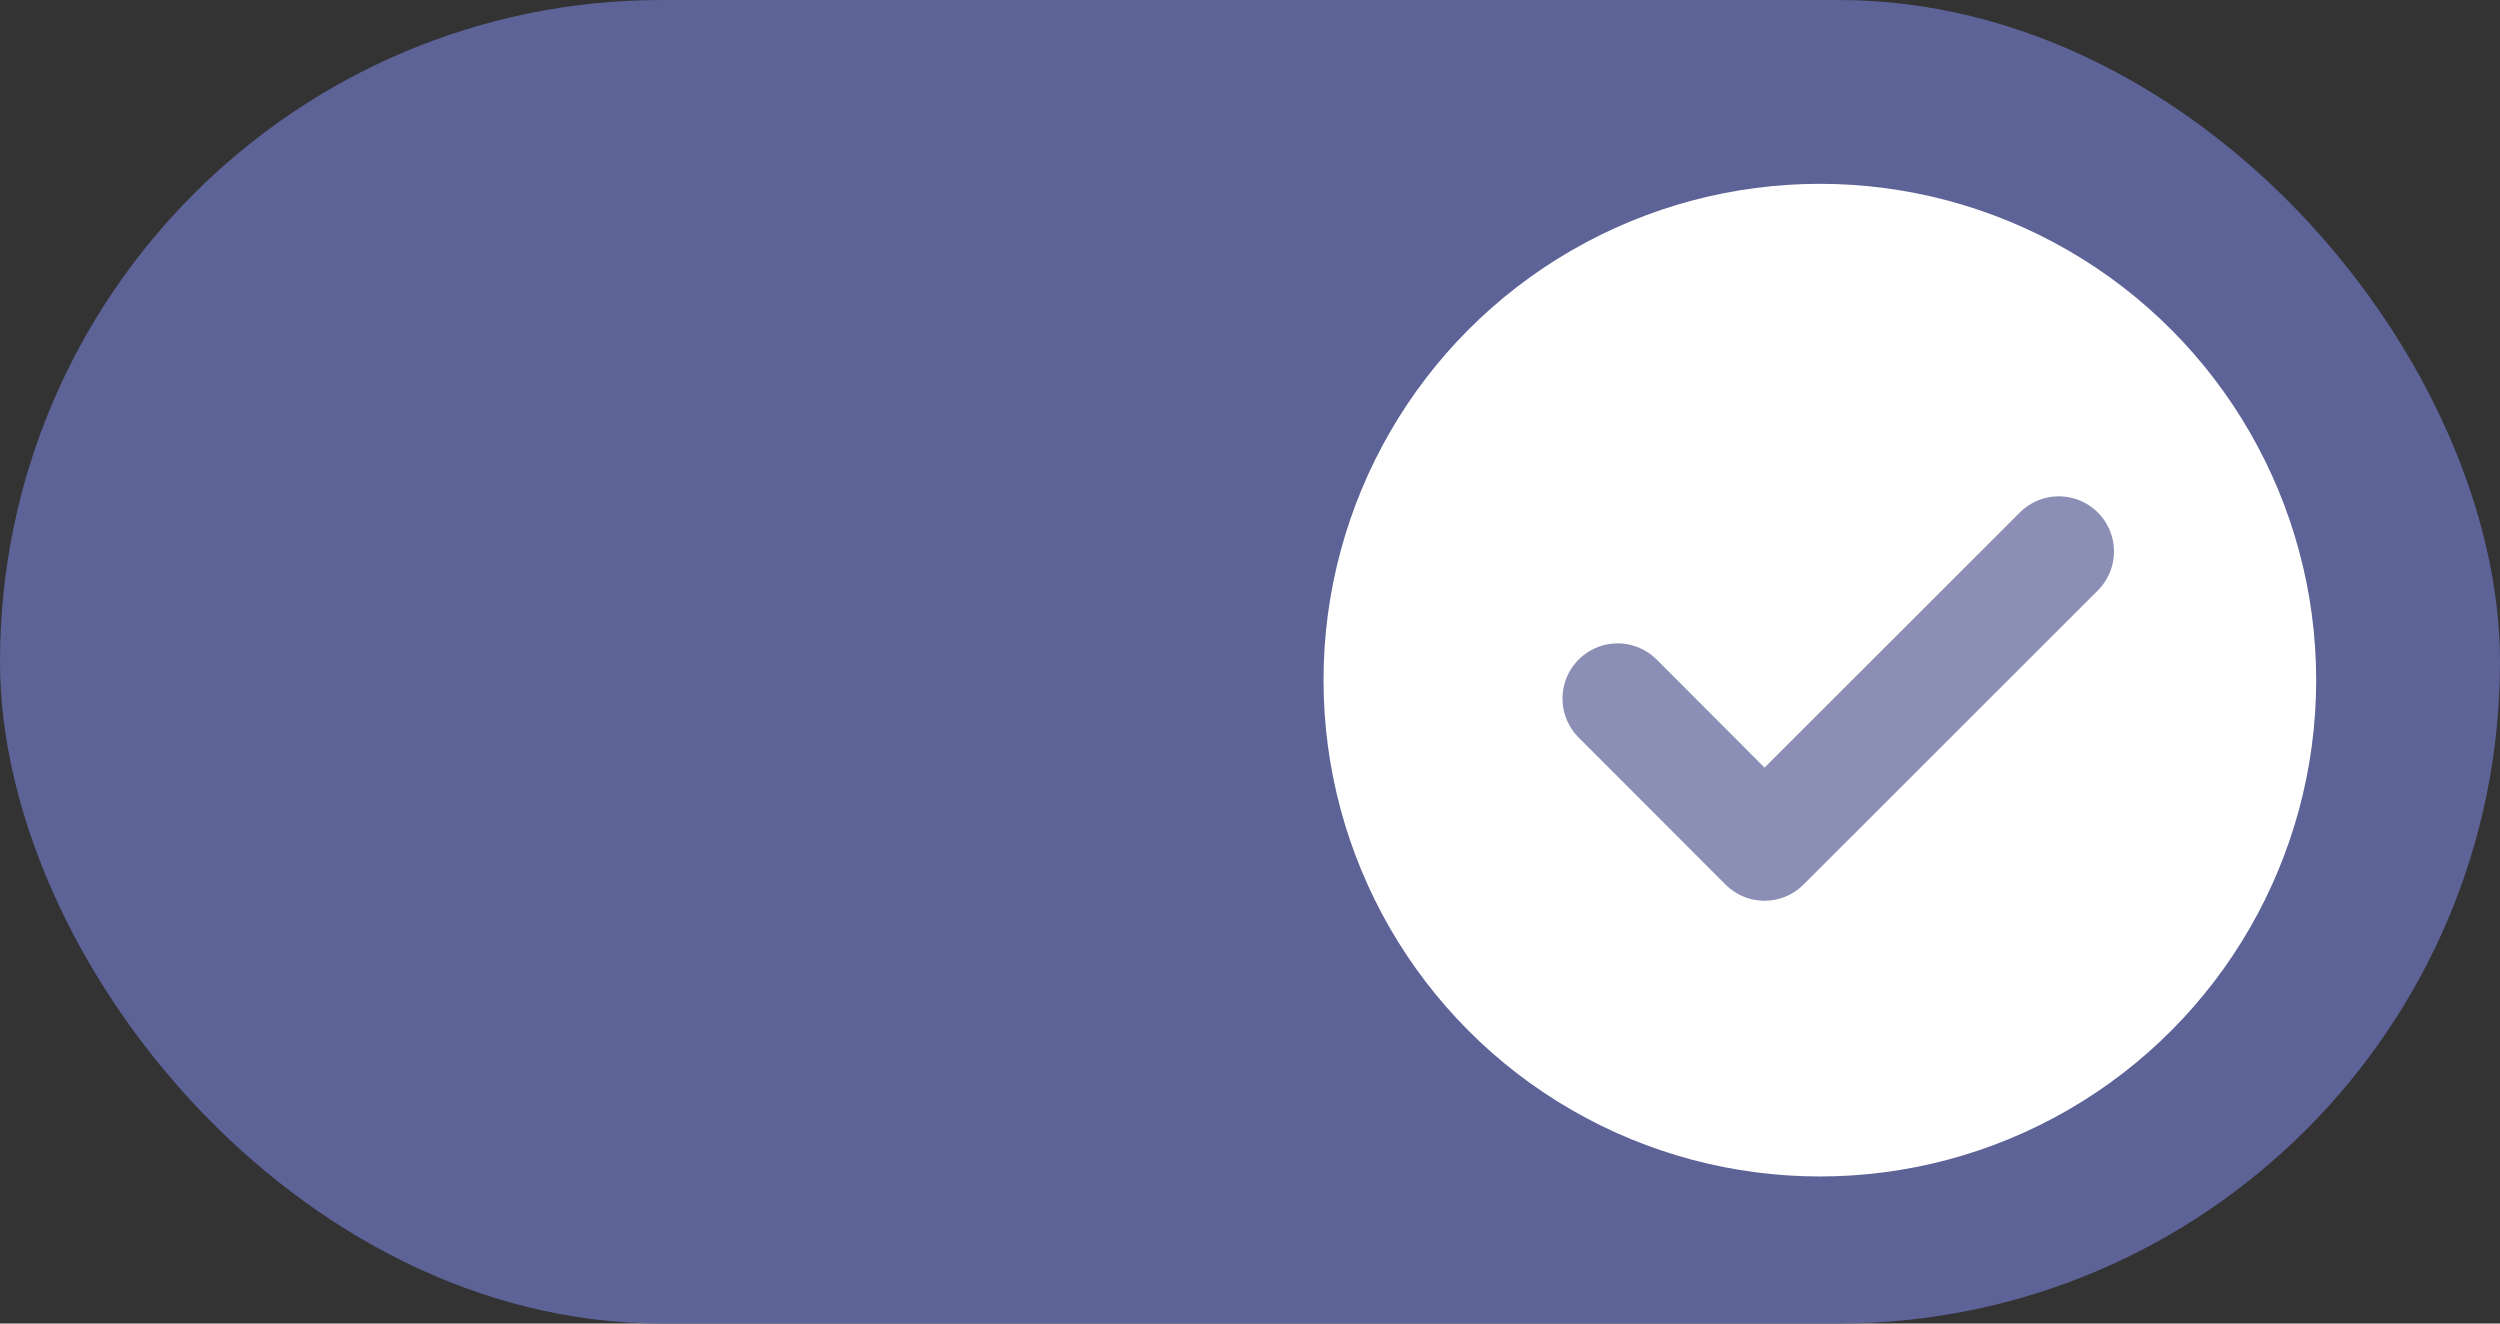 <?xml version="1.0" encoding="UTF-8"?> <svg xmlns="http://www.w3.org/2000/svg" width="68" height="36" viewBox="0 0 68 36" fill="none"><rect x="0" y="0" width="68" height="36" fill="#333333" stroke="none"/> <rect width="68" height="36" rx="18" fill="#5D6297"></rect> <circle cx="49.5" cy="18.5" r="13.5" fill="white"></circle> <path opacity="0.71" d="M44 19L47.995 23L56 15" stroke="#5D6297" stroke-width="3" stroke-linecap="round" stroke-linejoin="round"></path> </svg> 